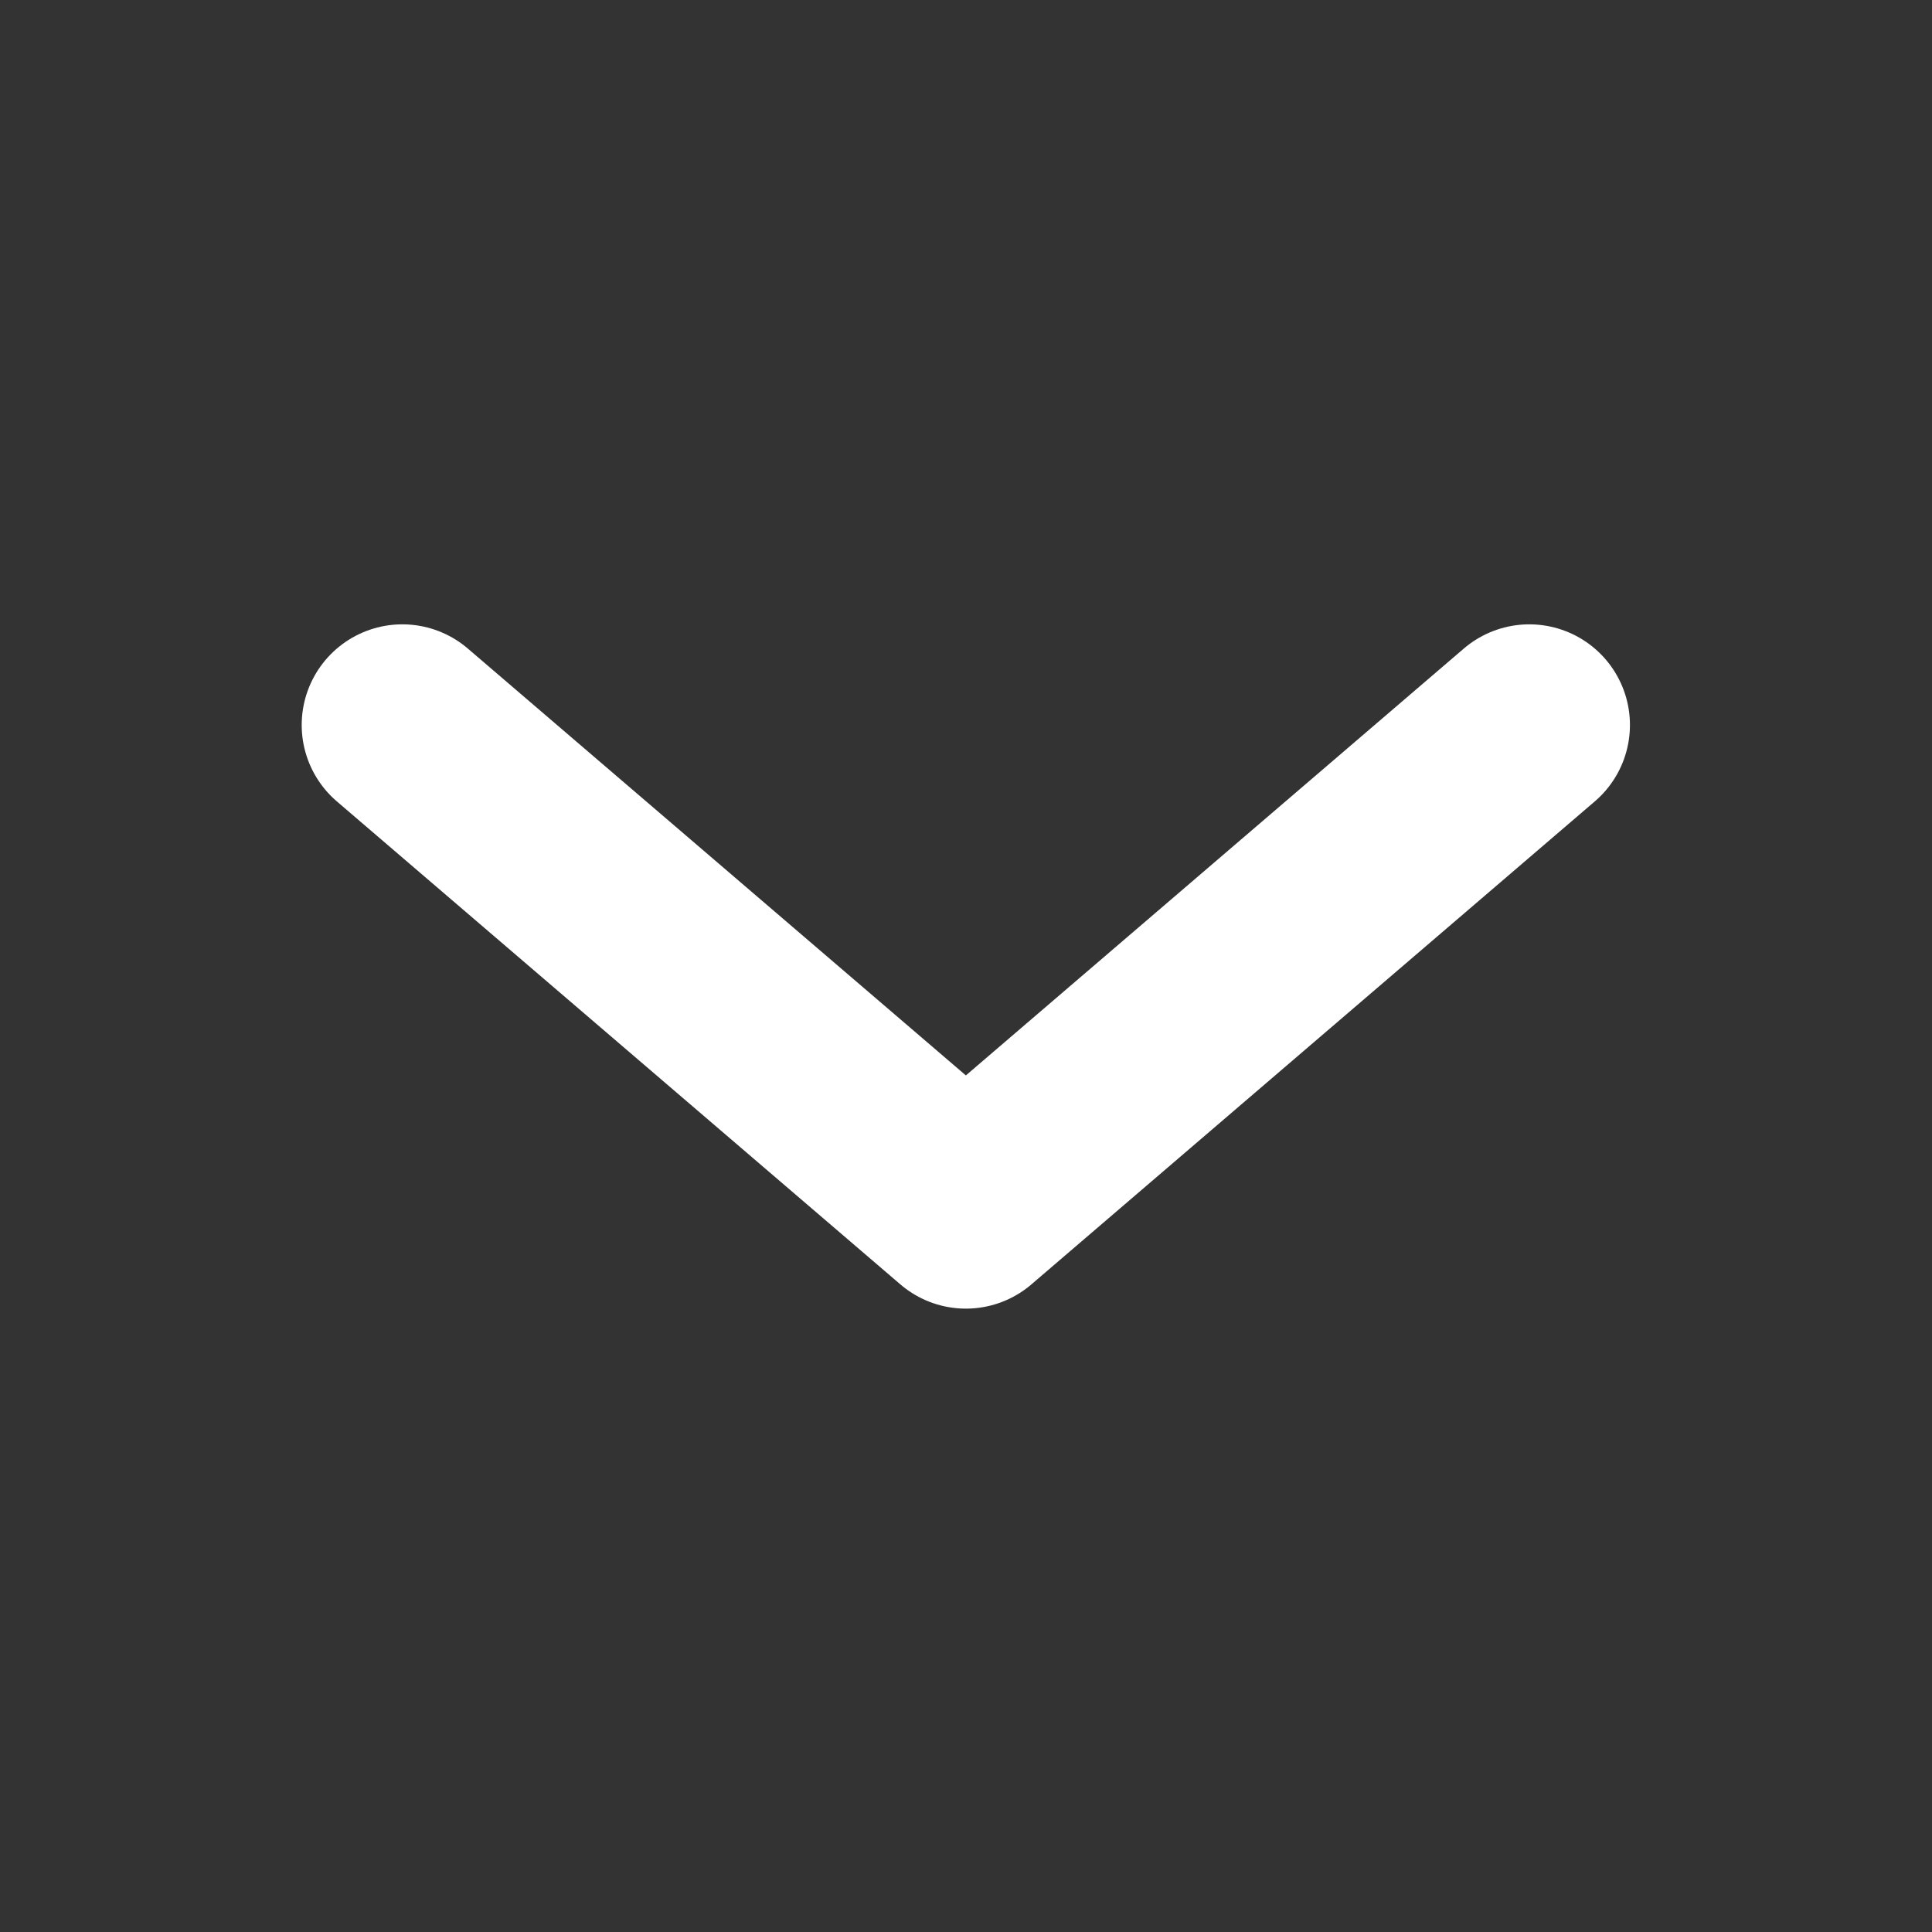 <?xml version="1.0" encoding="UTF-8"?> <svg xmlns="http://www.w3.org/2000/svg" width="16" height="16" viewBox="0 0 16 16" fill="none"><rect x="0" y="0" width="16" height="16" fill="#333333" stroke="none"/> <path d="M12.665 6.004L7.999 10.004L3.332 6.004" stroke="white" stroke-width="1.667" stroke-linecap="round" stroke-linejoin="round"></path> </svg> 
